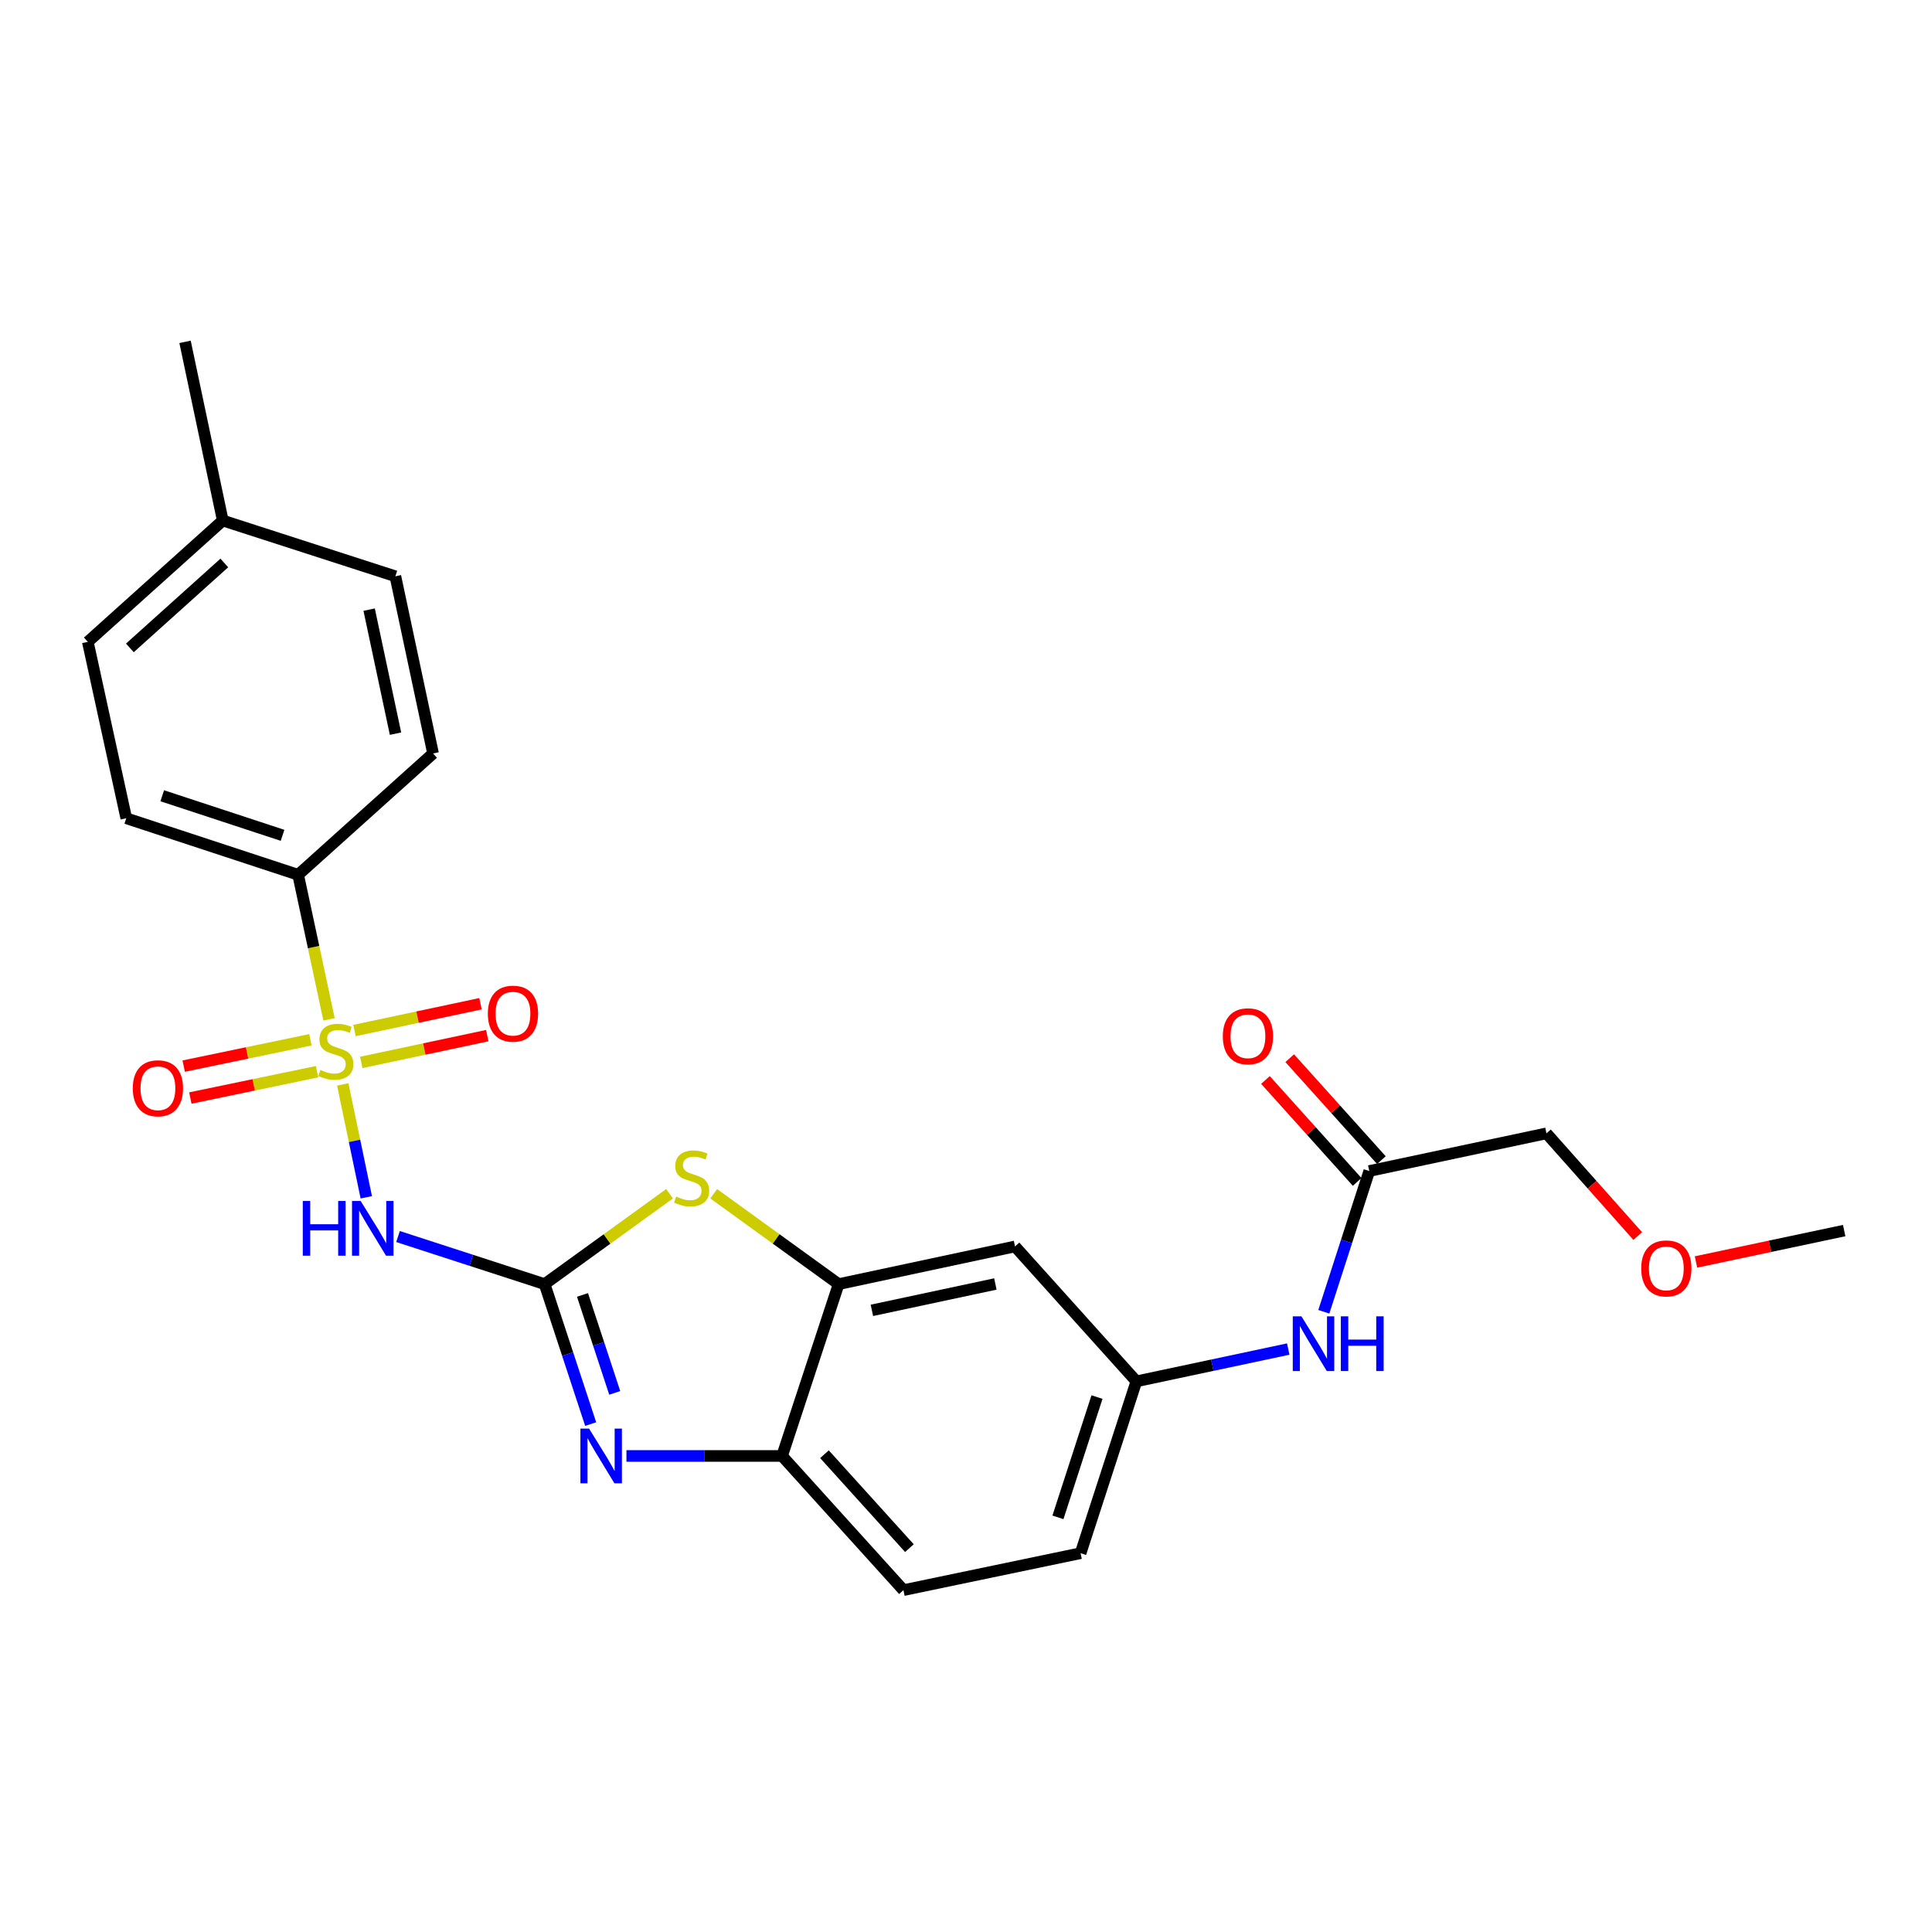 <?xml version='1.0' encoding='iso-8859-1'?>
<svg version='1.1' baseProfile='full'
              xmlns='http://www.w3.org/2000/svg'
                      xmlns:rdkit='http://www.rdkit.org/xml'
                      xmlns:xlink='http://www.w3.org/1999/xlink'
                  xml:space='preserve'
width='1000px' height='1000px' viewBox='0 0 1000 1000'>
<!-- END OF HEADER -->
<rect style='opacity:1.0;fill:#FFFFFF;stroke:none' width='1000' height='1000' x='0' y='0'> </rect>
<path class='bond-1' d='M 177.412,561.296 L 183.501,590.508' style='fill:none;fill-rule:evenodd;stroke:#CCCC00;stroke-width:6px;stroke-linecap:butt;stroke-linejoin:miter;stroke-opacity:1' />
<path class='bond-1' d='M 183.501,590.508 L 189.59,619.721' style='fill:none;fill-rule:evenodd;stroke:#0000FF;stroke-width:6px;stroke-linecap:butt;stroke-linejoin:miter;stroke-opacity:1' />
<path class='bond-6' d='M 170.307,527.62 L 162.314,490.203' style='fill:none;fill-rule:evenodd;stroke:#CCCC00;stroke-width:6px;stroke-linecap:butt;stroke-linejoin:miter;stroke-opacity:1' />
<path class='bond-6' d='M 162.314,490.203 L 154.321,452.786' style='fill:none;fill-rule:evenodd;stroke:#000000;stroke-width:6px;stroke-linecap:butt;stroke-linejoin:miter;stroke-opacity:1' />
<path class='bond-8' d='M 160.674,538.188 L 127.877,545.003' style='fill:none;fill-rule:evenodd;stroke:#CCCC00;stroke-width:6px;stroke-linecap:butt;stroke-linejoin:miter;stroke-opacity:1' />
<path class='bond-8' d='M 127.877,545.003 L 95.08,551.818' style='fill:none;fill-rule:evenodd;stroke:#FF0000;stroke-width:6px;stroke-linecap:butt;stroke-linejoin:miter;stroke-opacity:1' />
<path class='bond-8' d='M 164.107,554.71 L 131.31,561.525' style='fill:none;fill-rule:evenodd;stroke:#CCCC00;stroke-width:6px;stroke-linecap:butt;stroke-linejoin:miter;stroke-opacity:1' />
<path class='bond-8' d='M 131.31,561.525 L 98.513,568.341' style='fill:none;fill-rule:evenodd;stroke:#FF0000;stroke-width:6px;stroke-linecap:butt;stroke-linejoin:miter;stroke-opacity:1' />
<path class='bond-9' d='M 186.999,549.9 L 219.607,542.972' style='fill:none;fill-rule:evenodd;stroke:#CCCC00;stroke-width:6px;stroke-linecap:butt;stroke-linejoin:miter;stroke-opacity:1' />
<path class='bond-9' d='M 219.607,542.972 L 252.215,536.043' style='fill:none;fill-rule:evenodd;stroke:#FF0000;stroke-width:6px;stroke-linecap:butt;stroke-linejoin:miter;stroke-opacity:1' />
<path class='bond-9' d='M 183.492,533.393 L 216.1,526.464' style='fill:none;fill-rule:evenodd;stroke:#CCCC00;stroke-width:6px;stroke-linecap:butt;stroke-linejoin:miter;stroke-opacity:1' />
<path class='bond-9' d='M 216.1,526.464 L 248.708,519.536' style='fill:none;fill-rule:evenodd;stroke:#FF0000;stroke-width:6px;stroke-linecap:butt;stroke-linejoin:miter;stroke-opacity:1' />
<path class='bond-0' d='M 281.892,664.659 L 243.954,652.344' style='fill:none;fill-rule:evenodd;stroke:#000000;stroke-width:6px;stroke-linecap:butt;stroke-linejoin:miter;stroke-opacity:1' />
<path class='bond-0' d='M 243.954,652.344 L 206.016,640.029' style='fill:none;fill-rule:evenodd;stroke:#0000FF;stroke-width:6px;stroke-linecap:butt;stroke-linejoin:miter;stroke-opacity:1' />
<path class='bond-2' d='M 281.892,664.659 L 293.812,700.881' style='fill:none;fill-rule:evenodd;stroke:#000000;stroke-width:6px;stroke-linecap:butt;stroke-linejoin:miter;stroke-opacity:1' />
<path class='bond-2' d='M 293.812,700.881 L 305.731,737.103' style='fill:none;fill-rule:evenodd;stroke:#0000FF;stroke-width:6px;stroke-linecap:butt;stroke-linejoin:miter;stroke-opacity:1' />
<path class='bond-2' d='M 301.498,670.251 L 309.842,695.606' style='fill:none;fill-rule:evenodd;stroke:#000000;stroke-width:6px;stroke-linecap:butt;stroke-linejoin:miter;stroke-opacity:1' />
<path class='bond-2' d='M 309.842,695.606 L 318.185,720.961' style='fill:none;fill-rule:evenodd;stroke:#0000FF;stroke-width:6px;stroke-linecap:butt;stroke-linejoin:miter;stroke-opacity:1' />
<path class='bond-3' d='M 281.892,664.659 L 314.223,641.275' style='fill:none;fill-rule:evenodd;stroke:#000000;stroke-width:6px;stroke-linecap:butt;stroke-linejoin:miter;stroke-opacity:1' />
<path class='bond-3' d='M 314.223,641.275 L 346.554,617.891' style='fill:none;fill-rule:evenodd;stroke:#CCCC00;stroke-width:6px;stroke-linecap:butt;stroke-linejoin:miter;stroke-opacity:1' />
<path class='bond-5' d='M 324.243,753.603 L 364.523,753.603' style='fill:none;fill-rule:evenodd;stroke:#0000FF;stroke-width:6px;stroke-linecap:butt;stroke-linejoin:miter;stroke-opacity:1' />
<path class='bond-5' d='M 364.523,753.603 L 404.803,753.603' style='fill:none;fill-rule:evenodd;stroke:#000000;stroke-width:6px;stroke-linecap:butt;stroke-linejoin:miter;stroke-opacity:1' />
<path class='bond-4' d='M 369.41,617.891 L 401.741,641.275' style='fill:none;fill-rule:evenodd;stroke:#CCCC00;stroke-width:6px;stroke-linecap:butt;stroke-linejoin:miter;stroke-opacity:1' />
<path class='bond-4' d='M 401.741,641.275 L 434.072,664.659' style='fill:none;fill-rule:evenodd;stroke:#000000;stroke-width:6px;stroke-linecap:butt;stroke-linejoin:miter;stroke-opacity:1' />
<path class='bond-7' d='M 434.072,664.659 L 525.37,645.159' style='fill:none;fill-rule:evenodd;stroke:#000000;stroke-width:6px;stroke-linecap:butt;stroke-linejoin:miter;stroke-opacity:1' />
<path class='bond-7' d='M 451.292,678.238 L 515.2,664.587' style='fill:none;fill-rule:evenodd;stroke:#000000;stroke-width:6px;stroke-linecap:butt;stroke-linejoin:miter;stroke-opacity:1' />
<path class='bond-26' d='M 434.072,664.659 L 404.803,753.603' style='fill:none;fill-rule:evenodd;stroke:#000000;stroke-width:6px;stroke-linecap:butt;stroke-linejoin:miter;stroke-opacity:1' />
<path class='bond-14' d='M 404.803,753.603 L 467.618,823.056' style='fill:none;fill-rule:evenodd;stroke:#000000;stroke-width:6px;stroke-linecap:butt;stroke-linejoin:miter;stroke-opacity:1' />
<path class='bond-14' d='M 426.741,752.702 L 470.711,801.318' style='fill:none;fill-rule:evenodd;stroke:#000000;stroke-width:6px;stroke-linecap:butt;stroke-linejoin:miter;stroke-opacity:1' />
<path class='bond-15' d='M 154.321,452.786 L 65.358,423.525' style='fill:none;fill-rule:evenodd;stroke:#000000;stroke-width:6px;stroke-linecap:butt;stroke-linejoin:miter;stroke-opacity:1' />
<path class='bond-15' d='M 146.249,432.366 L 83.975,411.883' style='fill:none;fill-rule:evenodd;stroke:#000000;stroke-width:6px;stroke-linecap:butt;stroke-linejoin:miter;stroke-opacity:1' />
<path class='bond-16' d='M 154.321,452.786 L 224.149,389.99' style='fill:none;fill-rule:evenodd;stroke:#000000;stroke-width:6px;stroke-linecap:butt;stroke-linejoin:miter;stroke-opacity:1' />
<path class='bond-12' d='M 525.37,645.159 L 588.185,714.986' style='fill:none;fill-rule:evenodd;stroke:#000000;stroke-width:6px;stroke-linecap:butt;stroke-linejoin:miter;stroke-opacity:1' />
<path class='bond-10' d='M 708.733,606.12 L 696.97,642.549' style='fill:none;fill-rule:evenodd;stroke:#000000;stroke-width:6px;stroke-linecap:butt;stroke-linejoin:miter;stroke-opacity:1' />
<path class='bond-10' d='M 696.97,642.549 L 685.206,678.978' style='fill:none;fill-rule:evenodd;stroke:#0000FF;stroke-width:6px;stroke-linecap:butt;stroke-linejoin:miter;stroke-opacity:1' />
<path class='bond-13' d='M 715.007,600.477 L 691.278,574.095' style='fill:none;fill-rule:evenodd;stroke:#000000;stroke-width:6px;stroke-linecap:butt;stroke-linejoin:miter;stroke-opacity:1' />
<path class='bond-13' d='M 691.278,574.095 L 667.549,547.713' style='fill:none;fill-rule:evenodd;stroke:#FF0000;stroke-width:6px;stroke-linecap:butt;stroke-linejoin:miter;stroke-opacity:1' />
<path class='bond-13' d='M 702.459,611.762 L 678.731,585.38' style='fill:none;fill-rule:evenodd;stroke:#000000;stroke-width:6px;stroke-linecap:butt;stroke-linejoin:miter;stroke-opacity:1' />
<path class='bond-13' d='M 678.731,585.38 L 655.002,558.999' style='fill:none;fill-rule:evenodd;stroke:#FF0000;stroke-width:6px;stroke-linecap:butt;stroke-linejoin:miter;stroke-opacity:1' />
<path class='bond-21' d='M 708.733,606.12 L 800.443,586.619' style='fill:none;fill-rule:evenodd;stroke:#000000;stroke-width:6px;stroke-linecap:butt;stroke-linejoin:miter;stroke-opacity:1' />
<path class='bond-11' d='M 666.792,698.268 L 627.488,706.627' style='fill:none;fill-rule:evenodd;stroke:#0000FF;stroke-width:6px;stroke-linecap:butt;stroke-linejoin:miter;stroke-opacity:1' />
<path class='bond-11' d='M 627.488,706.627 L 588.185,714.986' style='fill:none;fill-rule:evenodd;stroke:#000000;stroke-width:6px;stroke-linecap:butt;stroke-linejoin:miter;stroke-opacity:1' />
<path class='bond-27' d='M 588.185,714.986 L 559.309,803.93' style='fill:none;fill-rule:evenodd;stroke:#000000;stroke-width:6px;stroke-linecap:butt;stroke-linejoin:miter;stroke-opacity:1' />
<path class='bond-27' d='M 567.802,723.117 L 547.589,785.378' style='fill:none;fill-rule:evenodd;stroke:#000000;stroke-width:6px;stroke-linecap:butt;stroke-linejoin:miter;stroke-opacity:1' />
<path class='bond-17' d='M 467.618,823.056 L 559.309,803.93' style='fill:none;fill-rule:evenodd;stroke:#000000;stroke-width:6px;stroke-linecap:butt;stroke-linejoin:miter;stroke-opacity:1' />
<path class='bond-19' d='M 65.358,423.525 L 45.455,332.228' style='fill:none;fill-rule:evenodd;stroke:#000000;stroke-width:6px;stroke-linecap:butt;stroke-linejoin:miter;stroke-opacity:1' />
<path class='bond-18' d='M 224.149,389.99 L 204.648,298.28' style='fill:none;fill-rule:evenodd;stroke:#000000;stroke-width:6px;stroke-linecap:butt;stroke-linejoin:miter;stroke-opacity:1' />
<path class='bond-18' d='M 204.717,379.743 L 191.067,315.546' style='fill:none;fill-rule:evenodd;stroke:#000000;stroke-width:6px;stroke-linecap:butt;stroke-linejoin:miter;stroke-opacity:1' />
<path class='bond-20' d='M 204.648,298.28 L 115.301,269.422' style='fill:none;fill-rule:evenodd;stroke:#000000;stroke-width:6px;stroke-linecap:butt;stroke-linejoin:miter;stroke-opacity:1' />
<path class='bond-25' d='M 45.455,332.228 L 115.301,269.422' style='fill:none;fill-rule:evenodd;stroke:#000000;stroke-width:6px;stroke-linecap:butt;stroke-linejoin:miter;stroke-opacity:1' />
<path class='bond-25' d='M 67.215,335.356 L 116.108,291.392' style='fill:none;fill-rule:evenodd;stroke:#000000;stroke-width:6px;stroke-linecap:butt;stroke-linejoin:miter;stroke-opacity:1' />
<path class='bond-23' d='M 115.301,269.422 L 95.781,176.944' style='fill:none;fill-rule:evenodd;stroke:#000000;stroke-width:6px;stroke-linecap:butt;stroke-linejoin:miter;stroke-opacity:1' />
<path class='bond-22' d='M 800.443,586.619 L 824.066,613.205' style='fill:none;fill-rule:evenodd;stroke:#000000;stroke-width:6px;stroke-linecap:butt;stroke-linejoin:miter;stroke-opacity:1' />
<path class='bond-22' d='M 824.066,613.205 L 847.69,639.791' style='fill:none;fill-rule:evenodd;stroke:#FF0000;stroke-width:6px;stroke-linecap:butt;stroke-linejoin:miter;stroke-opacity:1' />
<path class='bond-24' d='M 877.841,653.194 L 916.193,645.07' style='fill:none;fill-rule:evenodd;stroke:#FF0000;stroke-width:6px;stroke-linecap:butt;stroke-linejoin:miter;stroke-opacity:1' />
<path class='bond-24' d='M 916.193,645.07 L 954.545,636.946' style='fill:none;fill-rule:evenodd;stroke:#000000;stroke-width:6px;stroke-linecap:butt;stroke-linejoin:miter;stroke-opacity:1' />
<path  class='atom-0' d='M 165.822 553.794
Q 166.142 553.914, 167.462 554.474
Q 168.782 555.034, 170.222 555.394
Q 171.702 555.714, 173.142 555.714
Q 175.822 555.714, 177.382 554.434
Q 178.942 553.114, 178.942 550.834
Q 178.942 549.274, 178.142 548.314
Q 177.382 547.354, 176.182 546.834
Q 174.982 546.314, 172.982 545.714
Q 170.462 544.954, 168.942 544.234
Q 167.462 543.514, 166.382 541.994
Q 165.342 540.474, 165.342 537.914
Q 165.342 534.354, 167.742 532.154
Q 170.182 529.954, 174.982 529.954
Q 178.262 529.954, 181.982 531.514
L 181.062 534.594
Q 177.662 533.194, 175.102 533.194
Q 172.342 533.194, 170.822 534.354
Q 169.302 535.474, 169.342 537.434
Q 169.342 538.954, 170.102 539.874
Q 170.902 540.794, 172.022 541.314
Q 173.182 541.834, 175.102 542.434
Q 177.662 543.234, 179.182 544.034
Q 180.702 544.834, 181.782 546.474
Q 182.902 548.074, 182.902 550.834
Q 182.902 554.754, 180.262 556.874
Q 177.662 558.954, 173.302 558.954
Q 170.782 558.954, 168.862 558.394
Q 166.982 557.874, 164.742 556.954
L 165.822 553.794
' fill='#CCCC00'/>
<path  class='atom-2' d='M 156.718 621.623
L 160.558 621.623
L 160.558 633.663
L 175.038 633.663
L 175.038 621.623
L 178.878 621.623
L 178.878 649.943
L 175.038 649.943
L 175.038 636.863
L 160.558 636.863
L 160.558 649.943
L 156.718 649.943
L 156.718 621.623
' fill='#0000FF'/>
<path  class='atom-2' d='M 186.678 621.623
L 195.958 636.623
Q 196.878 638.103, 198.358 640.783
Q 199.838 643.463, 199.918 643.623
L 199.918 621.623
L 203.678 621.623
L 203.678 649.943
L 199.798 649.943
L 189.838 633.543
Q 188.678 631.623, 187.438 629.423
Q 186.238 627.223, 185.878 626.543
L 185.878 649.943
L 182.198 649.943
L 182.198 621.623
L 186.678 621.623
' fill='#0000FF'/>
<path  class='atom-3' d='M 304.902 739.443
L 314.182 754.443
Q 315.102 755.923, 316.582 758.603
Q 318.062 761.283, 318.142 761.443
L 318.142 739.443
L 321.902 739.443
L 321.902 767.763
L 318.022 767.763
L 308.062 751.363
Q 306.902 749.443, 305.662 747.243
Q 304.462 745.043, 304.102 744.363
L 304.102 767.763
L 300.422 767.763
L 300.422 739.443
L 304.902 739.443
' fill='#0000FF'/>
<path  class='atom-4' d='M 349.982 619.346
Q 350.302 619.466, 351.622 620.026
Q 352.942 620.586, 354.382 620.946
Q 355.862 621.266, 357.302 621.266
Q 359.982 621.266, 361.542 619.986
Q 363.102 618.666, 363.102 616.386
Q 363.102 614.826, 362.302 613.866
Q 361.542 612.906, 360.342 612.386
Q 359.142 611.866, 357.142 611.266
Q 354.622 610.506, 353.102 609.786
Q 351.622 609.066, 350.542 607.546
Q 349.502 606.026, 349.502 603.466
Q 349.502 599.906, 351.902 597.706
Q 354.342 595.506, 359.142 595.506
Q 362.422 595.506, 366.142 597.066
L 365.222 600.146
Q 361.822 598.746, 359.262 598.746
Q 356.502 598.746, 354.982 599.906
Q 353.462 601.026, 353.502 602.986
Q 353.502 604.506, 354.262 605.426
Q 355.062 606.346, 356.182 606.866
Q 357.342 607.386, 359.262 607.986
Q 361.822 608.786, 363.342 609.586
Q 364.862 610.386, 365.942 612.026
Q 367.062 613.626, 367.062 616.386
Q 367.062 620.306, 364.422 622.426
Q 361.822 624.506, 357.462 624.506
Q 354.942 624.506, 353.022 623.946
Q 351.142 623.426, 348.902 622.506
L 349.982 619.346
' fill='#CCCC00'/>
<path  class='atom-9' d='M 68.737 563.289
Q 68.737 556.489, 72.097 552.689
Q 75.457 548.889, 81.737 548.889
Q 88.017 548.889, 91.377 552.689
Q 94.737 556.489, 94.737 563.289
Q 94.737 570.169, 91.337 574.089
Q 87.937 577.969, 81.737 577.969
Q 75.497 577.969, 72.097 574.089
Q 68.737 570.209, 68.737 563.289
M 81.737 574.769
Q 86.057 574.769, 88.377 571.889
Q 90.737 568.969, 90.737 563.289
Q 90.737 557.729, 88.377 554.929
Q 86.057 552.089, 81.737 552.089
Q 77.417 552.089, 75.057 554.889
Q 72.737 557.689, 72.737 563.289
Q 72.737 569.009, 75.057 571.889
Q 77.417 574.769, 81.737 574.769
' fill='#FF0000'/>
<path  class='atom-10' d='M 252.513 524.672
Q 252.513 517.872, 255.873 514.072
Q 259.233 510.272, 265.513 510.272
Q 271.793 510.272, 275.153 514.072
Q 278.513 517.872, 278.513 524.672
Q 278.513 531.552, 275.113 535.472
Q 271.713 539.352, 265.513 539.352
Q 259.273 539.352, 255.873 535.472
Q 252.513 531.592, 252.513 524.672
M 265.513 536.152
Q 269.833 536.152, 272.153 533.272
Q 274.513 530.352, 274.513 524.672
Q 274.513 519.112, 272.153 516.312
Q 269.833 513.472, 265.513 513.472
Q 261.193 513.472, 258.833 516.272
Q 256.513 519.072, 256.513 524.672
Q 256.513 530.392, 258.833 533.272
Q 261.193 536.152, 265.513 536.152
' fill='#FF0000'/>
<path  class='atom-12' d='M 673.616 681.326
L 682.896 696.326
Q 683.816 697.806, 685.296 700.486
Q 686.776 703.166, 686.856 703.326
L 686.856 681.326
L 690.616 681.326
L 690.616 709.646
L 686.736 709.646
L 676.776 693.246
Q 675.616 691.326, 674.376 689.126
Q 673.176 686.926, 672.816 686.246
L 672.816 709.646
L 669.136 709.646
L 669.136 681.326
L 673.616 681.326
' fill='#0000FF'/>
<path  class='atom-12' d='M 694.016 681.326
L 697.856 681.326
L 697.856 693.366
L 712.336 693.366
L 712.336 681.326
L 716.176 681.326
L 716.176 709.646
L 712.336 709.646
L 712.336 696.566
L 697.856 696.566
L 697.856 709.646
L 694.016 709.646
L 694.016 681.326
' fill='#0000FF'/>
<path  class='atom-14' d='M 632.927 536.372
Q 632.927 529.572, 636.287 525.772
Q 639.647 521.972, 645.927 521.972
Q 652.207 521.972, 655.567 525.772
Q 658.927 529.572, 658.927 536.372
Q 658.927 543.252, 655.527 547.172
Q 652.127 551.052, 645.927 551.052
Q 639.687 551.052, 636.287 547.172
Q 632.927 543.292, 632.927 536.372
M 645.927 547.852
Q 650.247 547.852, 652.567 544.972
Q 654.927 542.052, 654.927 536.372
Q 654.927 530.812, 652.567 528.012
Q 650.247 525.172, 645.927 525.172
Q 641.607 525.172, 639.247 527.972
Q 636.927 530.772, 636.927 536.372
Q 636.927 542.092, 639.247 544.972
Q 641.607 547.852, 645.927 547.852
' fill='#FF0000'/>
<path  class='atom-23' d='M 849.489 656.527
Q 849.489 649.727, 852.849 645.927
Q 856.209 642.127, 862.489 642.127
Q 868.769 642.127, 872.129 645.927
Q 875.489 649.727, 875.489 656.527
Q 875.489 663.407, 872.089 667.327
Q 868.689 671.207, 862.489 671.207
Q 856.249 671.207, 852.849 667.327
Q 849.489 663.447, 849.489 656.527
M 862.489 668.007
Q 866.809 668.007, 869.129 665.127
Q 871.489 662.207, 871.489 656.527
Q 871.489 650.967, 869.129 648.167
Q 866.809 645.327, 862.489 645.327
Q 858.169 645.327, 855.809 648.127
Q 853.489 650.927, 853.489 656.527
Q 853.489 662.247, 855.809 665.127
Q 858.169 668.007, 862.489 668.007
' fill='#FF0000'/>
</svg>

